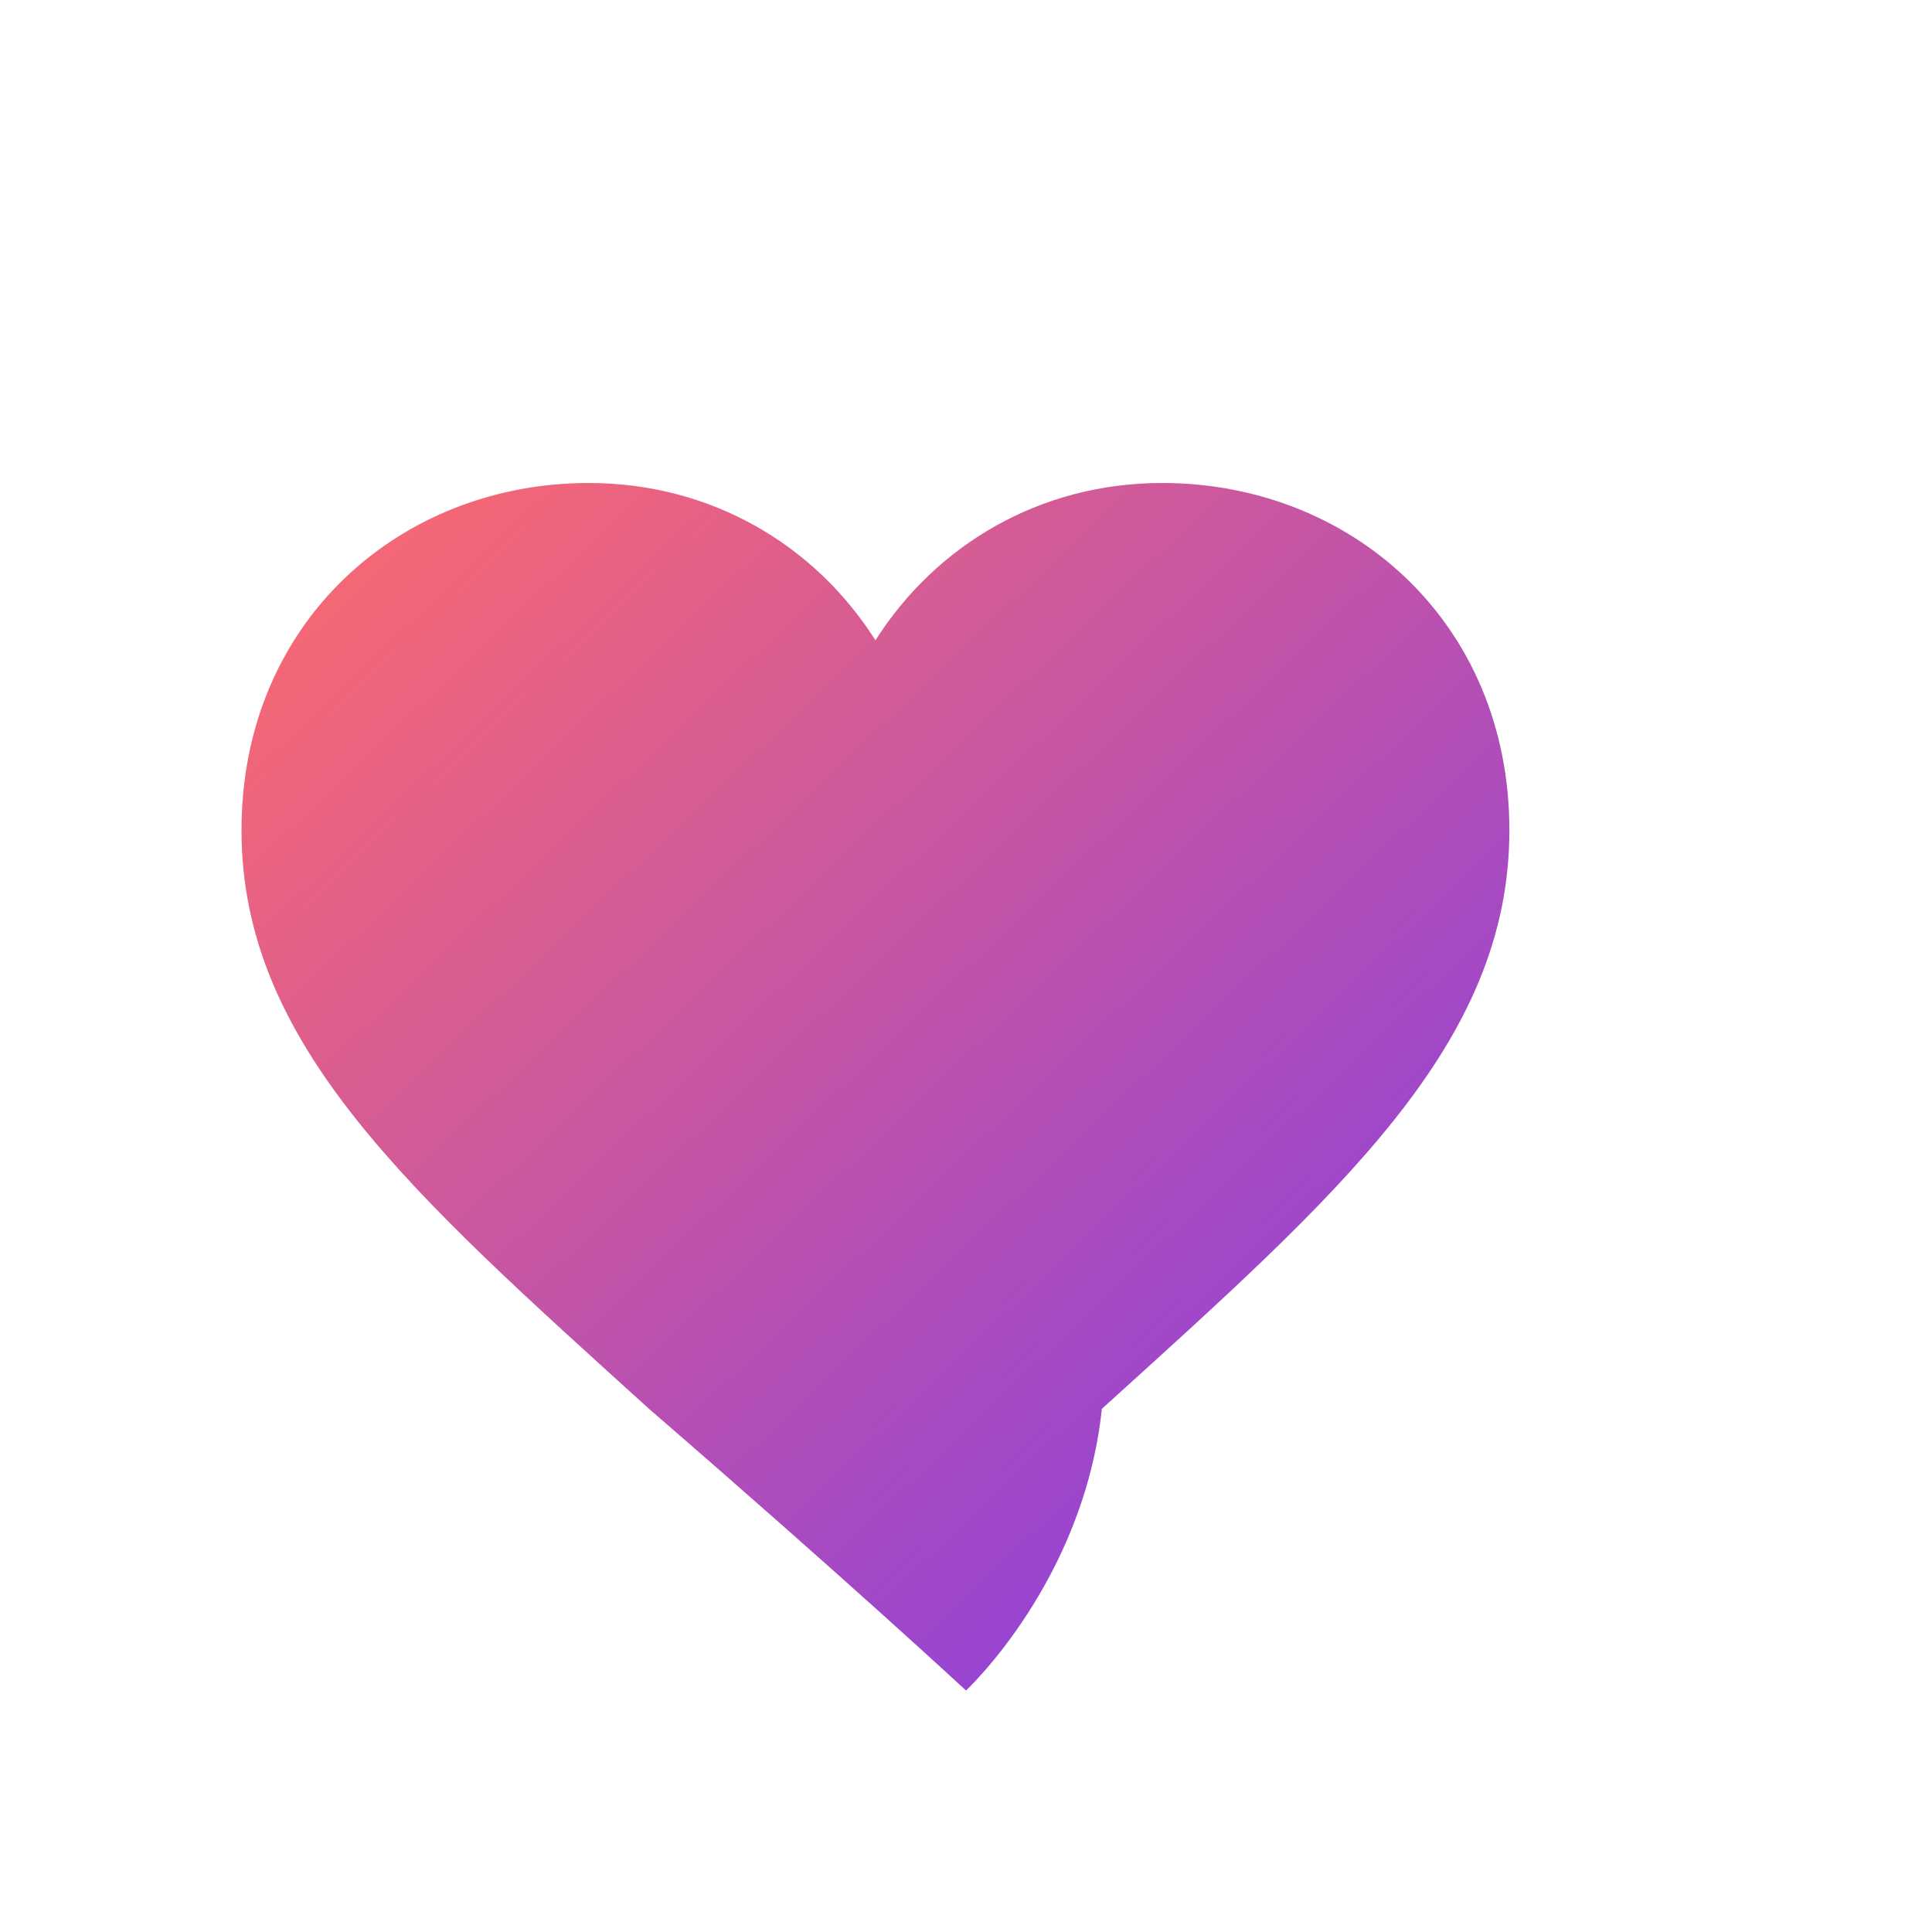 <?xml version="1.0" encoding="UTF-8"?>
<svg xmlns="http://www.w3.org/2000/svg" viewBox="0 0 64 64">
  <defs>
    <linearGradient id="g" x1="0" y1="0" x2="1" y2="1">
      <stop offset="0" stop-color="#FF6B6B"/>
      <stop offset="1" stop-color="#7C3AED"/>
    </linearGradient>
  </defs>
  <path fill="url(#g)" d="M32 56s-3.9-3.62-10.5-9.33C13.6 39.51 8 34.6 8 27.5 8 20.6 13.26 16 19.5 16c4.08 0 7.51 2.07 9.5 5.21C31 18.07 34.42 16 38.5 16 44.74 16 50 20.6 50 27.5c0 7.1-5.6 12.01-13.5 19.17C35.9 52.38 32 56 32 56z"/>
</svg>

